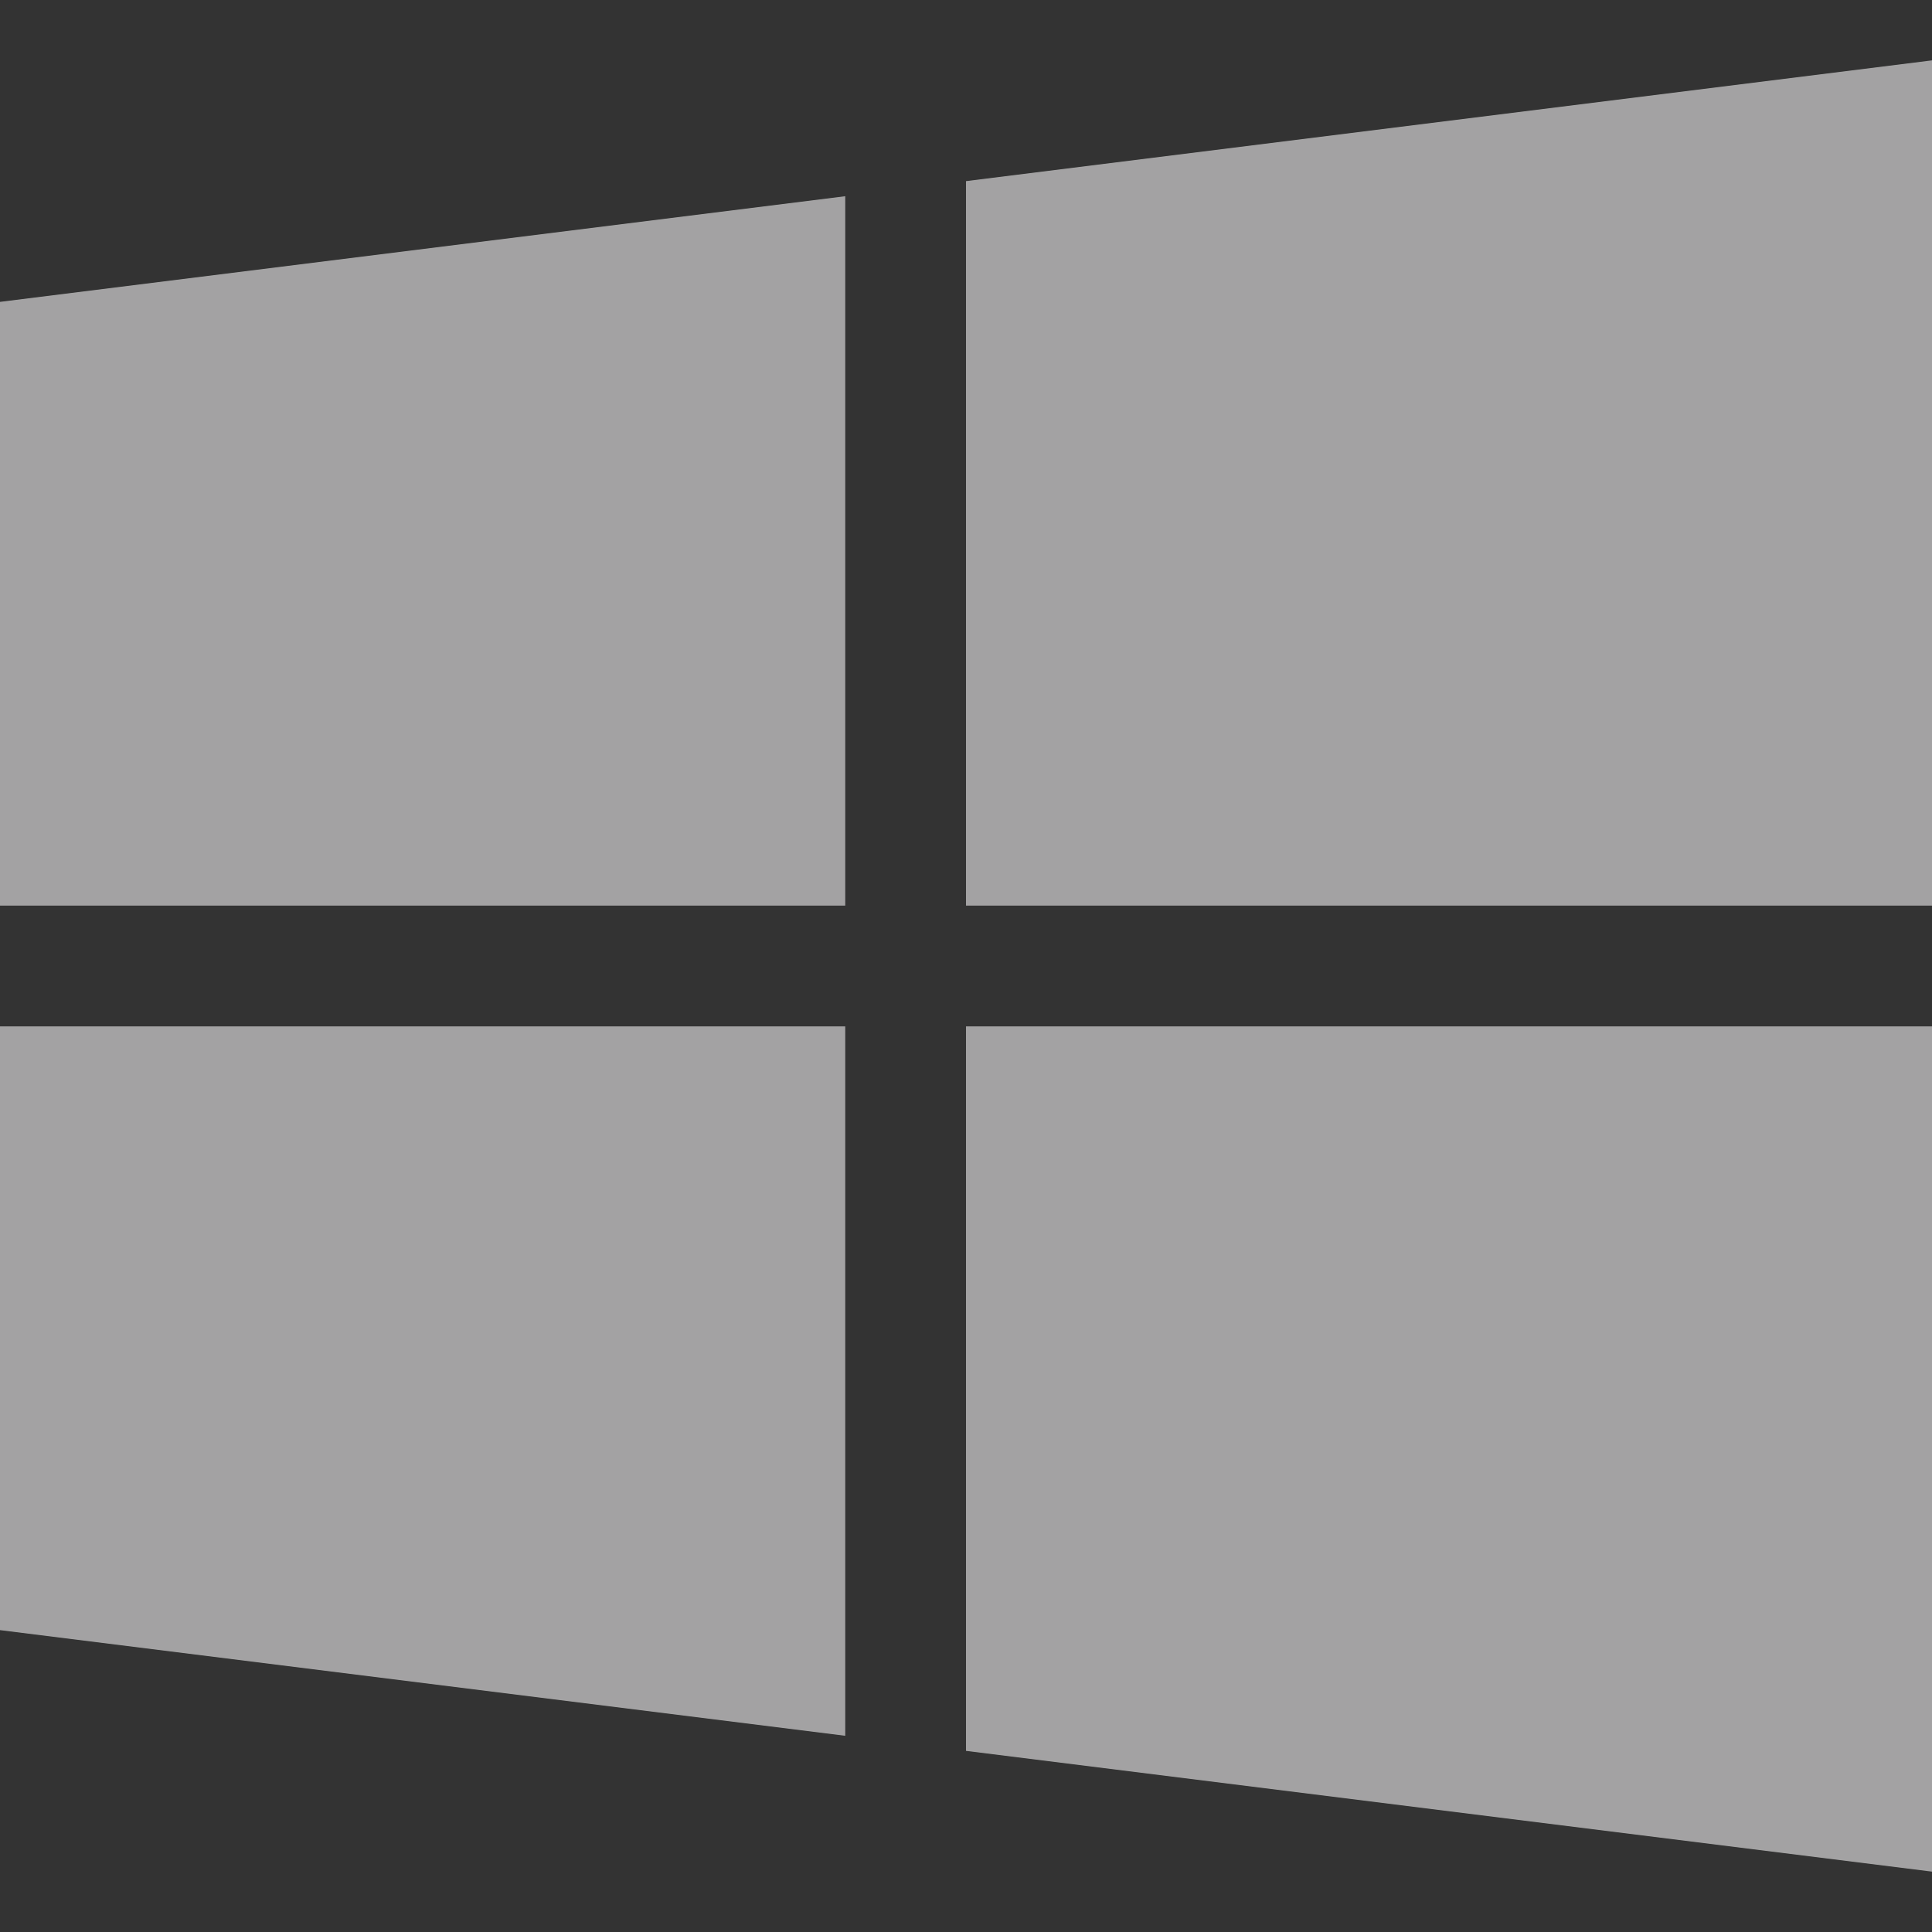<svg width="16" height="16" viewBox="0 0 16 16" fill="none" xmlns="http://www.w3.org/2000/svg">
<rect x="0" y="0" width="16" height="16" fill="#333333" stroke="none"/>
<g clip-path="url(#clip0_13572_24179)">
<path d="M0 2.5V7.5H7V1.625L0 2.5Z" fill="#EEEDEE" fill-opacity="0.6"/>
<path d="M8 1.5V7.5H16V0.5L8 1.5Z" fill="#EEEDEE" fill-opacity="0.6"/>
<path d="M8 8.5V14.5L16 15.5V8.5H8Z" fill="#EEEDEE" fill-opacity="0.6"/>
<path d="M0 8.5V13.5L7 14.375V8.5H0Z" fill="#EEEDEE" fill-opacity="0.6"/>
</g>
<defs>
<clipPath id="clip0_13572_24179">
<rect width="16" height="16" fill="white"/>
</clipPath>
</defs>
</svg>
